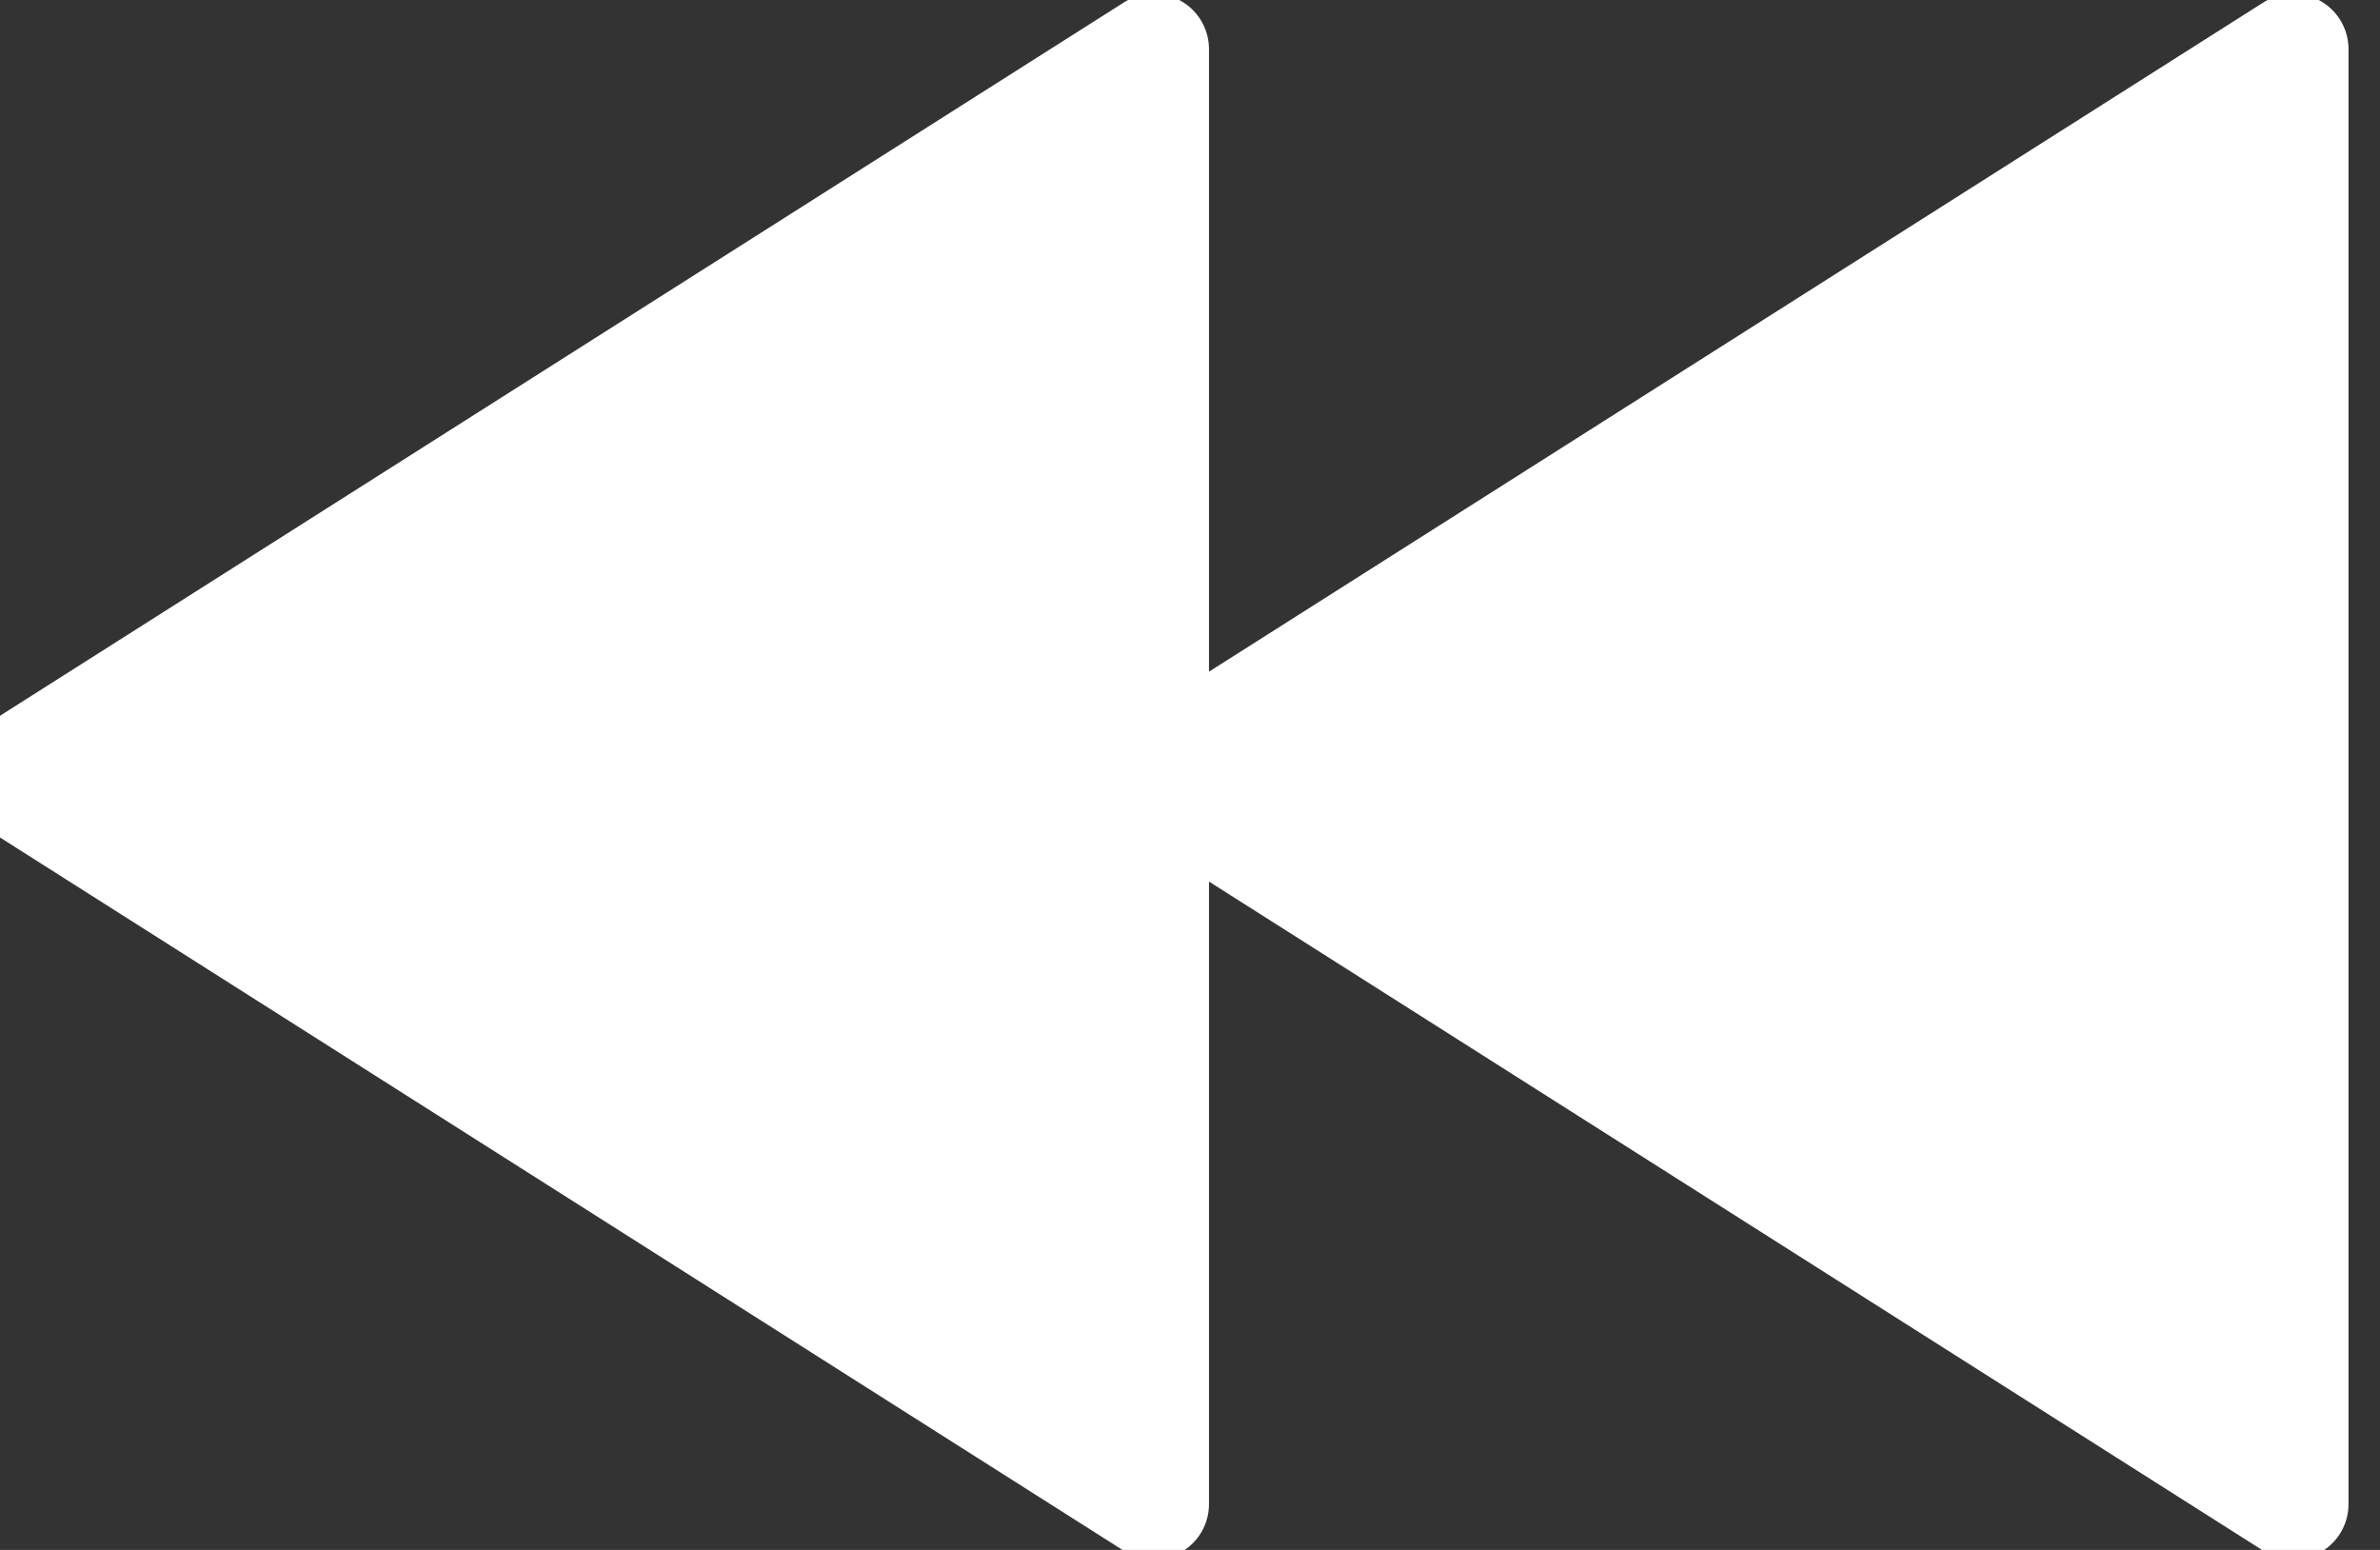 <svg height="28" viewBox="0 0 43 28" width="43" xmlns="http://www.w3.org/2000/svg"><rect x="0" y="0" width="43" height="28" fill="#333333" stroke="none"/><path d="m-1 22.887 20.709 13.143-20.709 13.143zm20.588 0 20.709 13.143-20.709 13.143z" style="fill:#fff;stroke:#fff;stroke-width:2;fill-rule:evenodd;stroke-linecap:round;stroke-linejoin:round" transform="matrix(-1 0 0 1 40.431 -22)"/></svg>